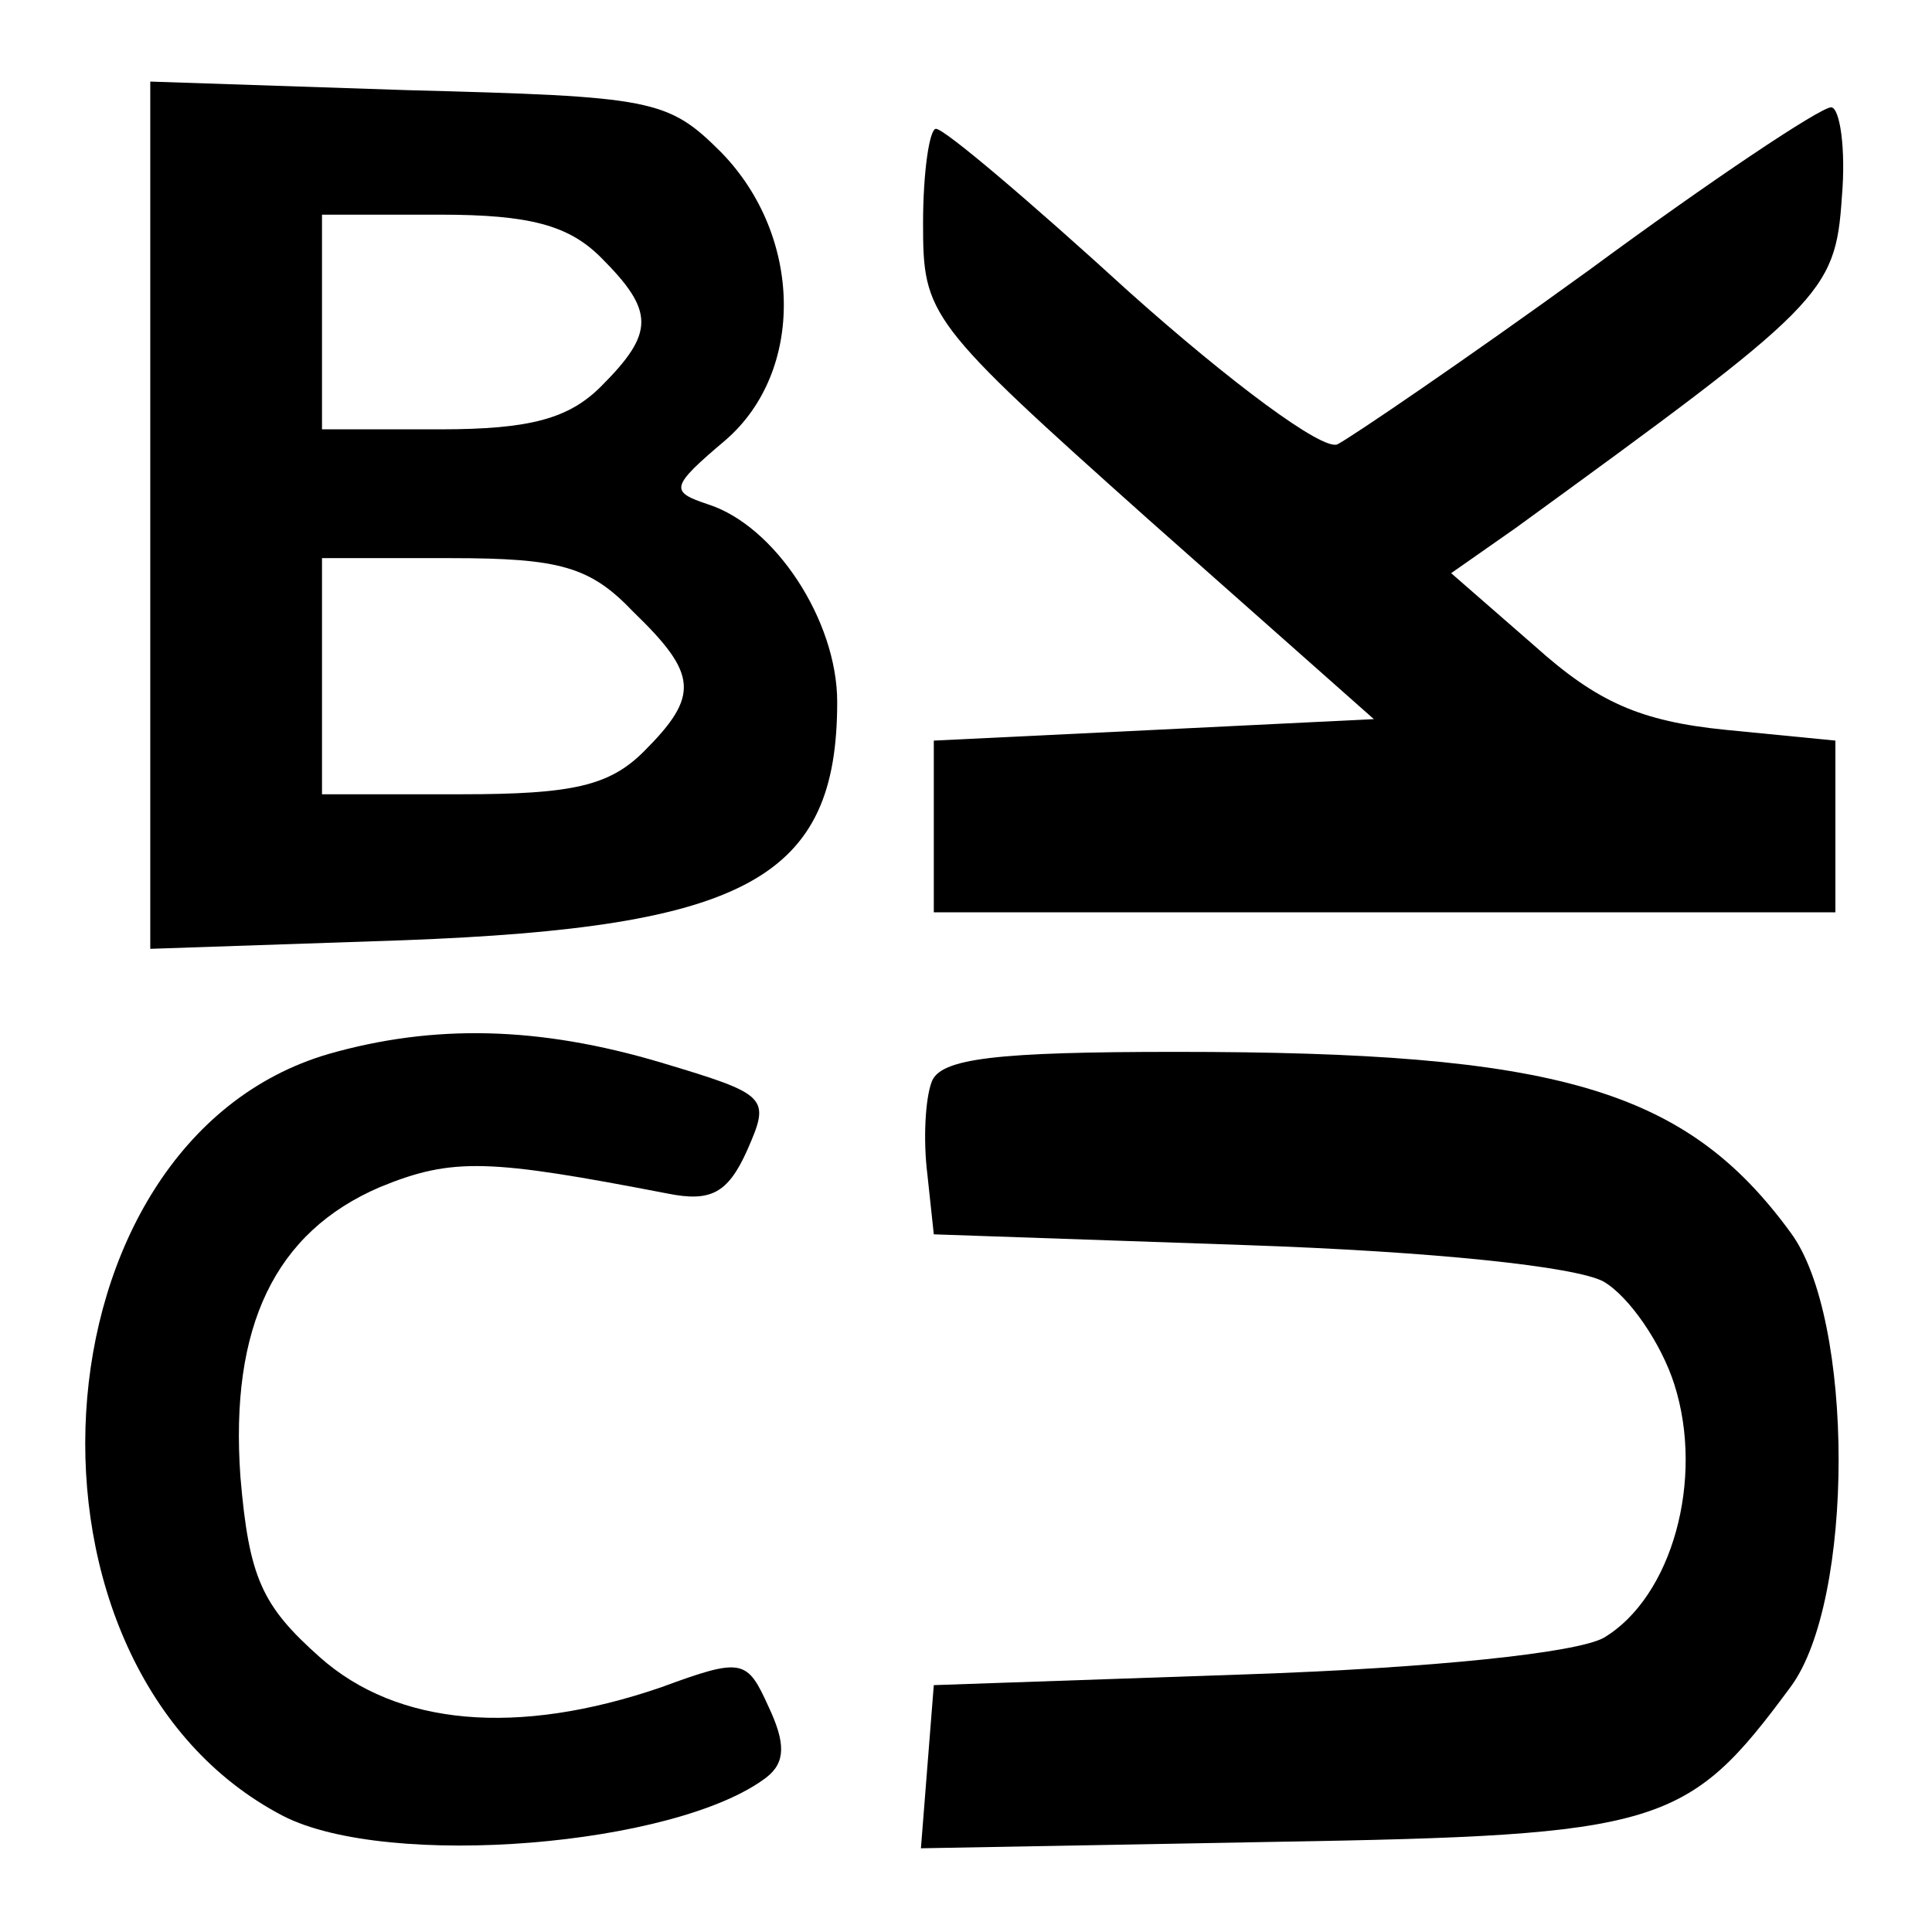 <?xml version="1.0" standalone="no"?>
<!DOCTYPE svg PUBLIC "-//W3C//DTD SVG 20010904//EN"
 "http://www.w3.org/TR/2001/REC-SVG-20010904/DTD/svg10.dtd">
<svg version="1.0" xmlns="http://www.w3.org/2000/svg"
 width="90pt" height="90pt" viewBox="0 0 90 90"
 preserveAspectRatio="xMidYMid meet">
<g transform="translate(0,90) scale(0.1,-0.1)"
fill="#000000" stroke="none">
<path d="M70 660 l0 -202 118 4 c160 6 202 29 202 111 0 38 -29 82 -60 92 -18
6 -18 8 8 30 37 32 36 95 -2 134 -25 25 -32 26 -146 29 l-120 4 0 -202z m210
120 c25 -25 25 -35 0 -60 -15 -15 -33 -20 -75 -20 l-55 0 0 50 0 50 55 0 c42
0 60 -5 75 -20z m15 -165 c30 -29 31 -39 5 -65 -16 -16 -33 -20 -85 -20 l-65
0 0 55 0 55 60 0 c51 0 65 -4 85 -25z"/>
<path d="M740 774 c-58 -42 -111 -78 -117 -81 -7 -3 -50 29 -97 71 -46 42 -86
76 -90 76 -3 0 -6 -20 -6 -44 0 -43 2 -46 105 -138 l105 -93 -102 -5 -103 -5
0 -40 0 -40 210 0 210 0 0 40 0 40 -51 5 c-40 4 -60 13 -89 39 l-39 34 30 21
c143 104 149 109 152 154 2 23 -1 42 -5 42 -5 0 -56 -34 -113 -76z"/>
<path d="M153 409 c-140 -41 -154 -286 -21 -355 49 -25 183 -14 225 18 9 7 9
16 1 33 -10 22 -12 23 -50 9 -67 -23 -123 -18 -159 14 -27 24 -33 37 -37 84
-5 70 16 114 65 135 34 14 51 13 134 -3 20 -4 28 0 37 20 11 25 10 26 -40 41
-57 17 -106 18 -155 4z"/>
<path d="M434 396 c-3 -8 -4 -27 -2 -43 l3 -28 145 -5 c88 -3 154 -10 167 -17
12 -7 27 -29 33 -48 14 -44 -1 -99 -33 -118 -13 -7 -79 -14 -167 -17 l-145 -5
-3 -38 -3 -38 165 3 c180 3 192 7 240 72 30 40 30 172 0 212 -49 67 -109 84
-286 84 -84 0 -110 -3 -114 -14z"/>
</g>
</svg>
